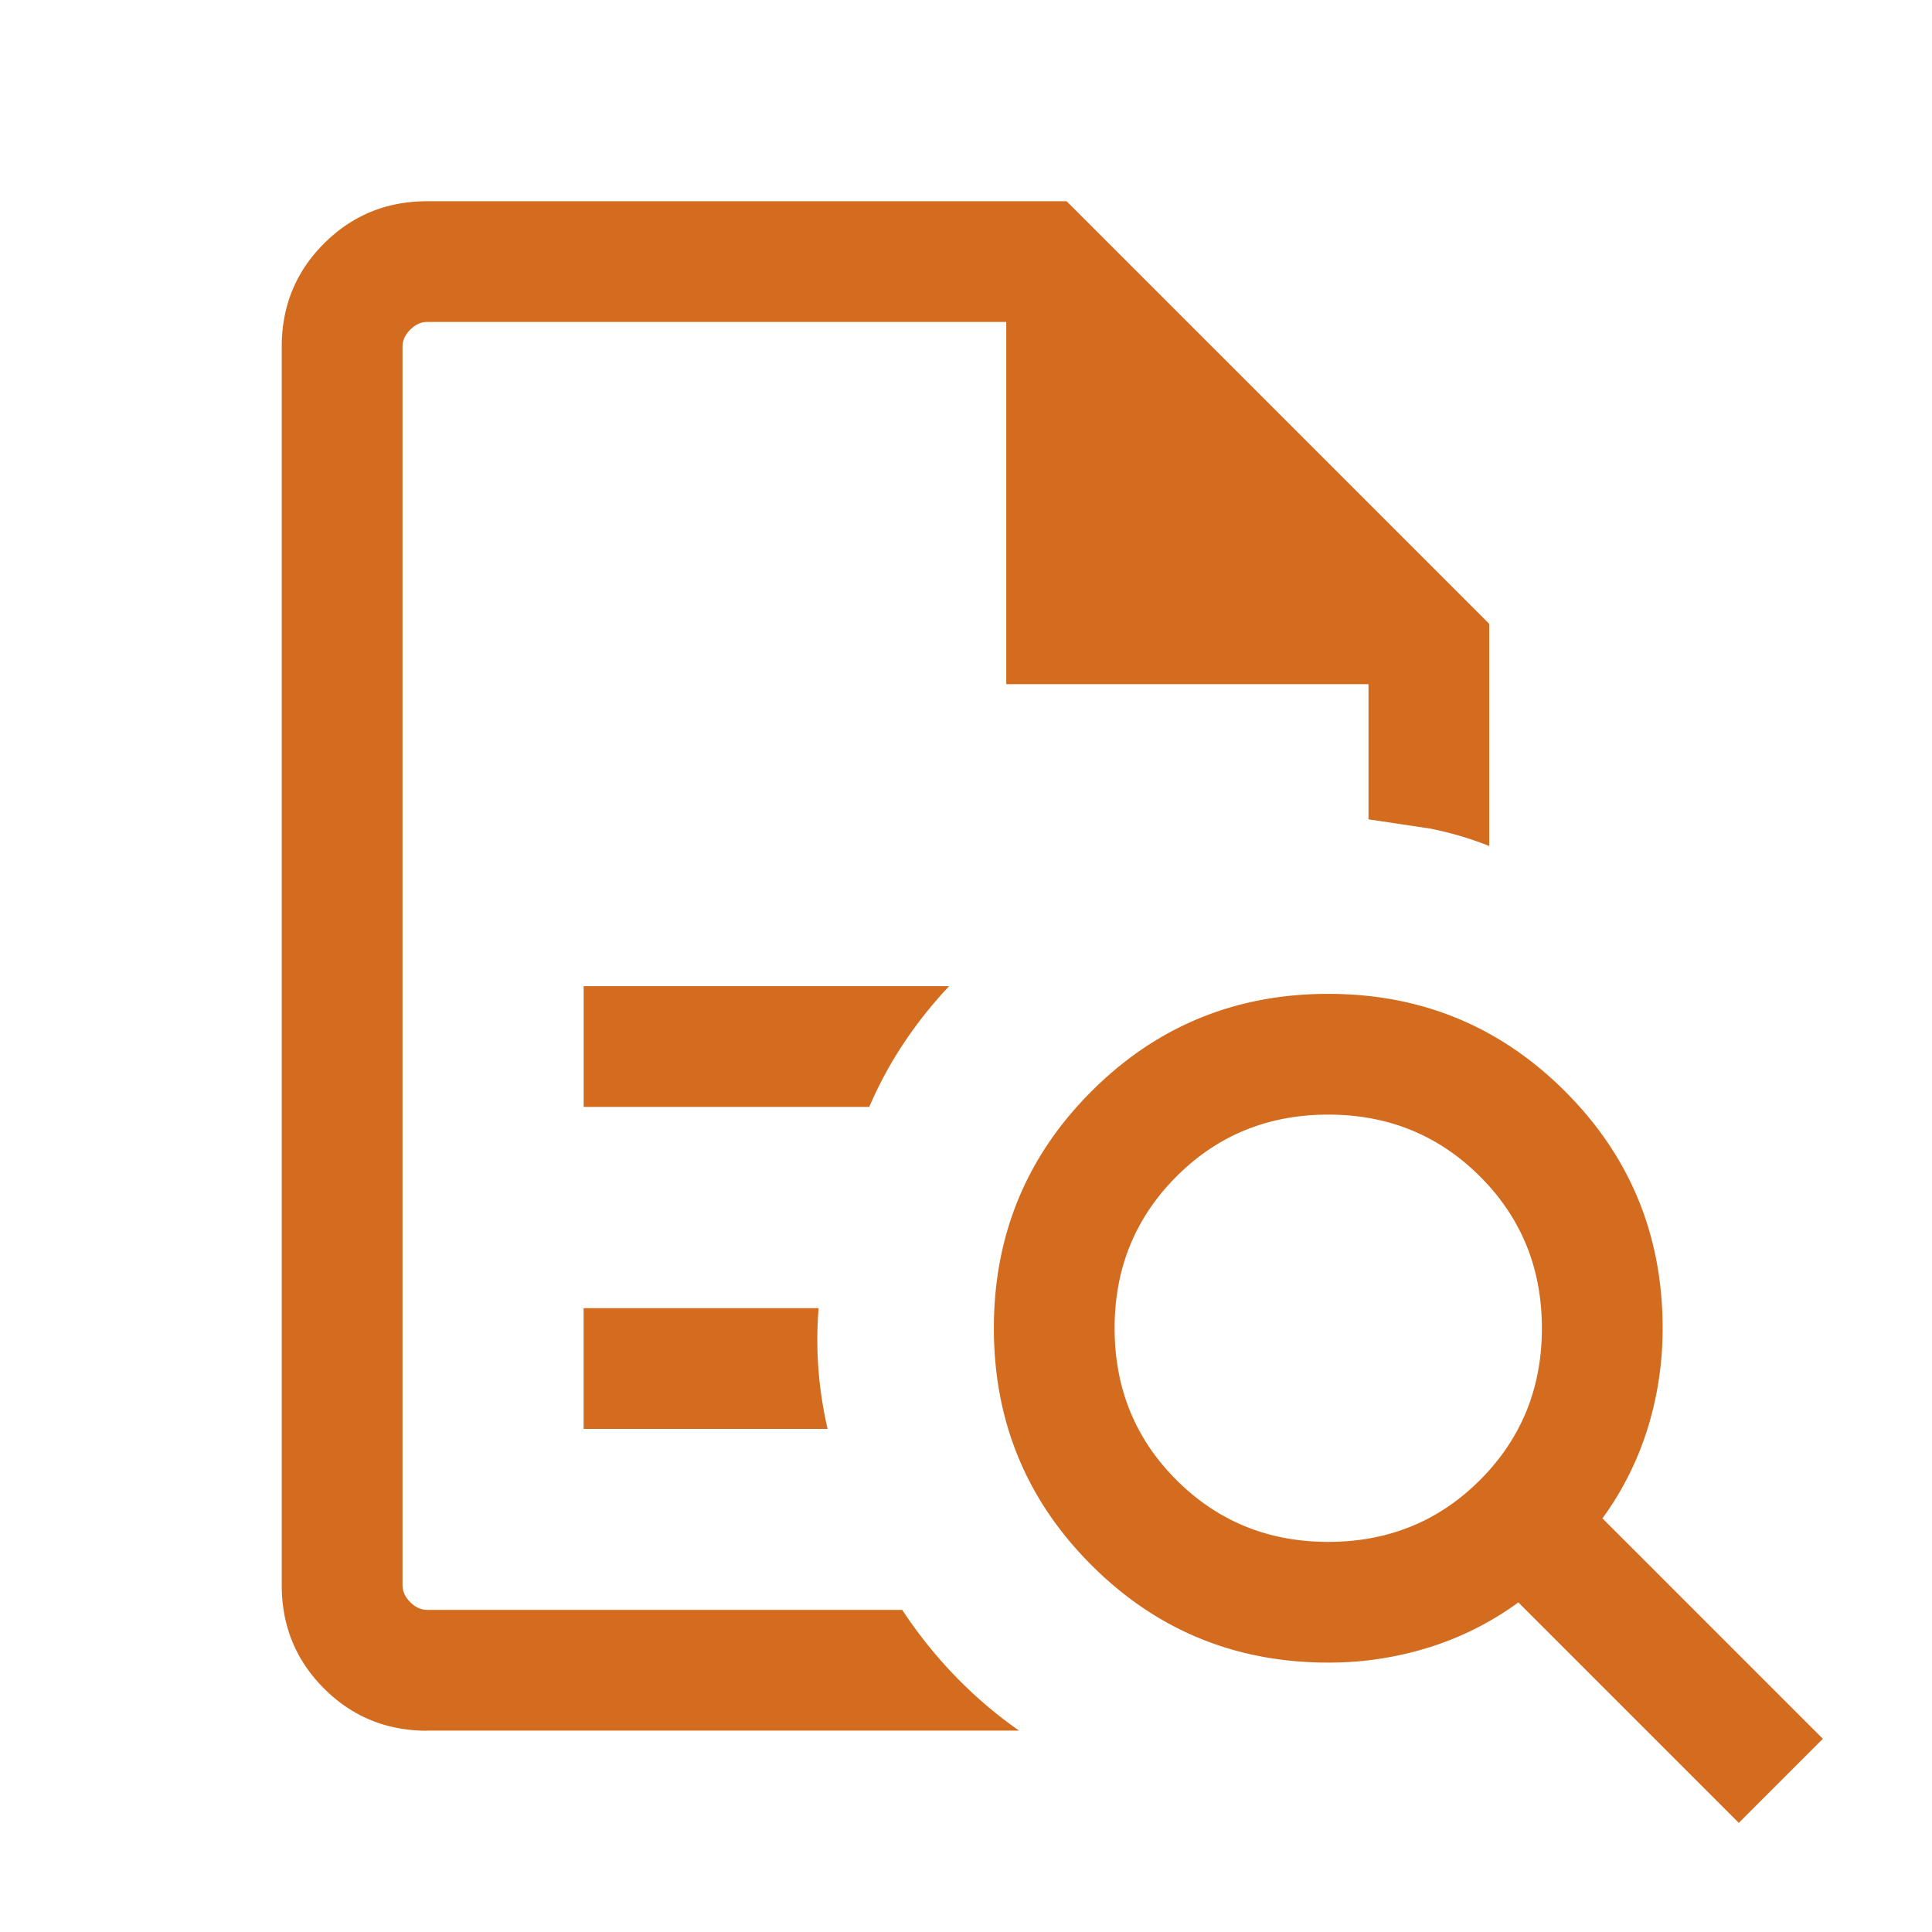 <svg xmlns="http://www.w3.org/2000/svg" width="52" height="52" fill="none" xmlns:v="https://vecta.io/nano"><mask id="A" maskUnits="userSpaceOnUse" x="0" y="0" width="52" height="52" mask-type="alpha"><path fill="#d46c20" d="M0 0h52v52H0z"/></mask><g mask="url(#A)"><path d="M10.833 8.667v13.388V22v21.333V8.667zm4.875 21.125h7.688a10.86 10.86 0 0 1 .942-1.735c.358-.535.761-1.04 1.208-1.515h-9.837v3.25zm0 8.667h6.567c-.125-.542-.208-1.083-.248-1.625s-.038-1.083.006-1.625h-6.325v3.25zM11.5 46.583c-1.094 0-2.021-.379-2.779-1.137s-1.138-1.685-1.138-2.779V9.333c0-1.094.379-2.021 1.138-2.779s1.685-1.138 2.779-1.138h17.208l11.375 11.375v5.979a9.12 9.12 0 0 0-1.592-.469l-1.658-.248v-3.638h-9.75v-9.75H11.5c-.167 0-.319.069-.458.208s-.208.292-.208.458v33.333c0 .167.069.319.208.458s.292.208.458.208h12.783a12.31 12.31 0 0 0 1.429 1.785c.528.546 1.1 1.034 1.717 1.465H11.5zM35.75 41.5c1.614 0 2.976-.555 4.085-1.665S41.5 37.364 41.5 35.75s-.555-2.976-1.665-4.085S37.364 30 35.75 30s-2.976.555-4.085 1.665S30 34.136 30 35.75s.555 2.976 1.665 4.085S34.136 41.5 35.75 41.5zm11.05 7.562l-5.933-5.933a8.23 8.23 0 0 1-2.402 1.21 9 9 0 0 1-2.715.41c-2.5 0-4.625-.875-6.375-2.625S26.75 38.25 26.75 35.75s.875-4.625 2.625-6.375 3.875-2.625 6.375-2.625 4.625.875 6.375 2.625 2.625 3.875 2.625 6.375c0 .939-.137 1.844-.41 2.715a8.23 8.23 0 0 1-1.21 2.402l5.933 5.933-2.262 2.262z" fill="#d46c20"/></g></svg>